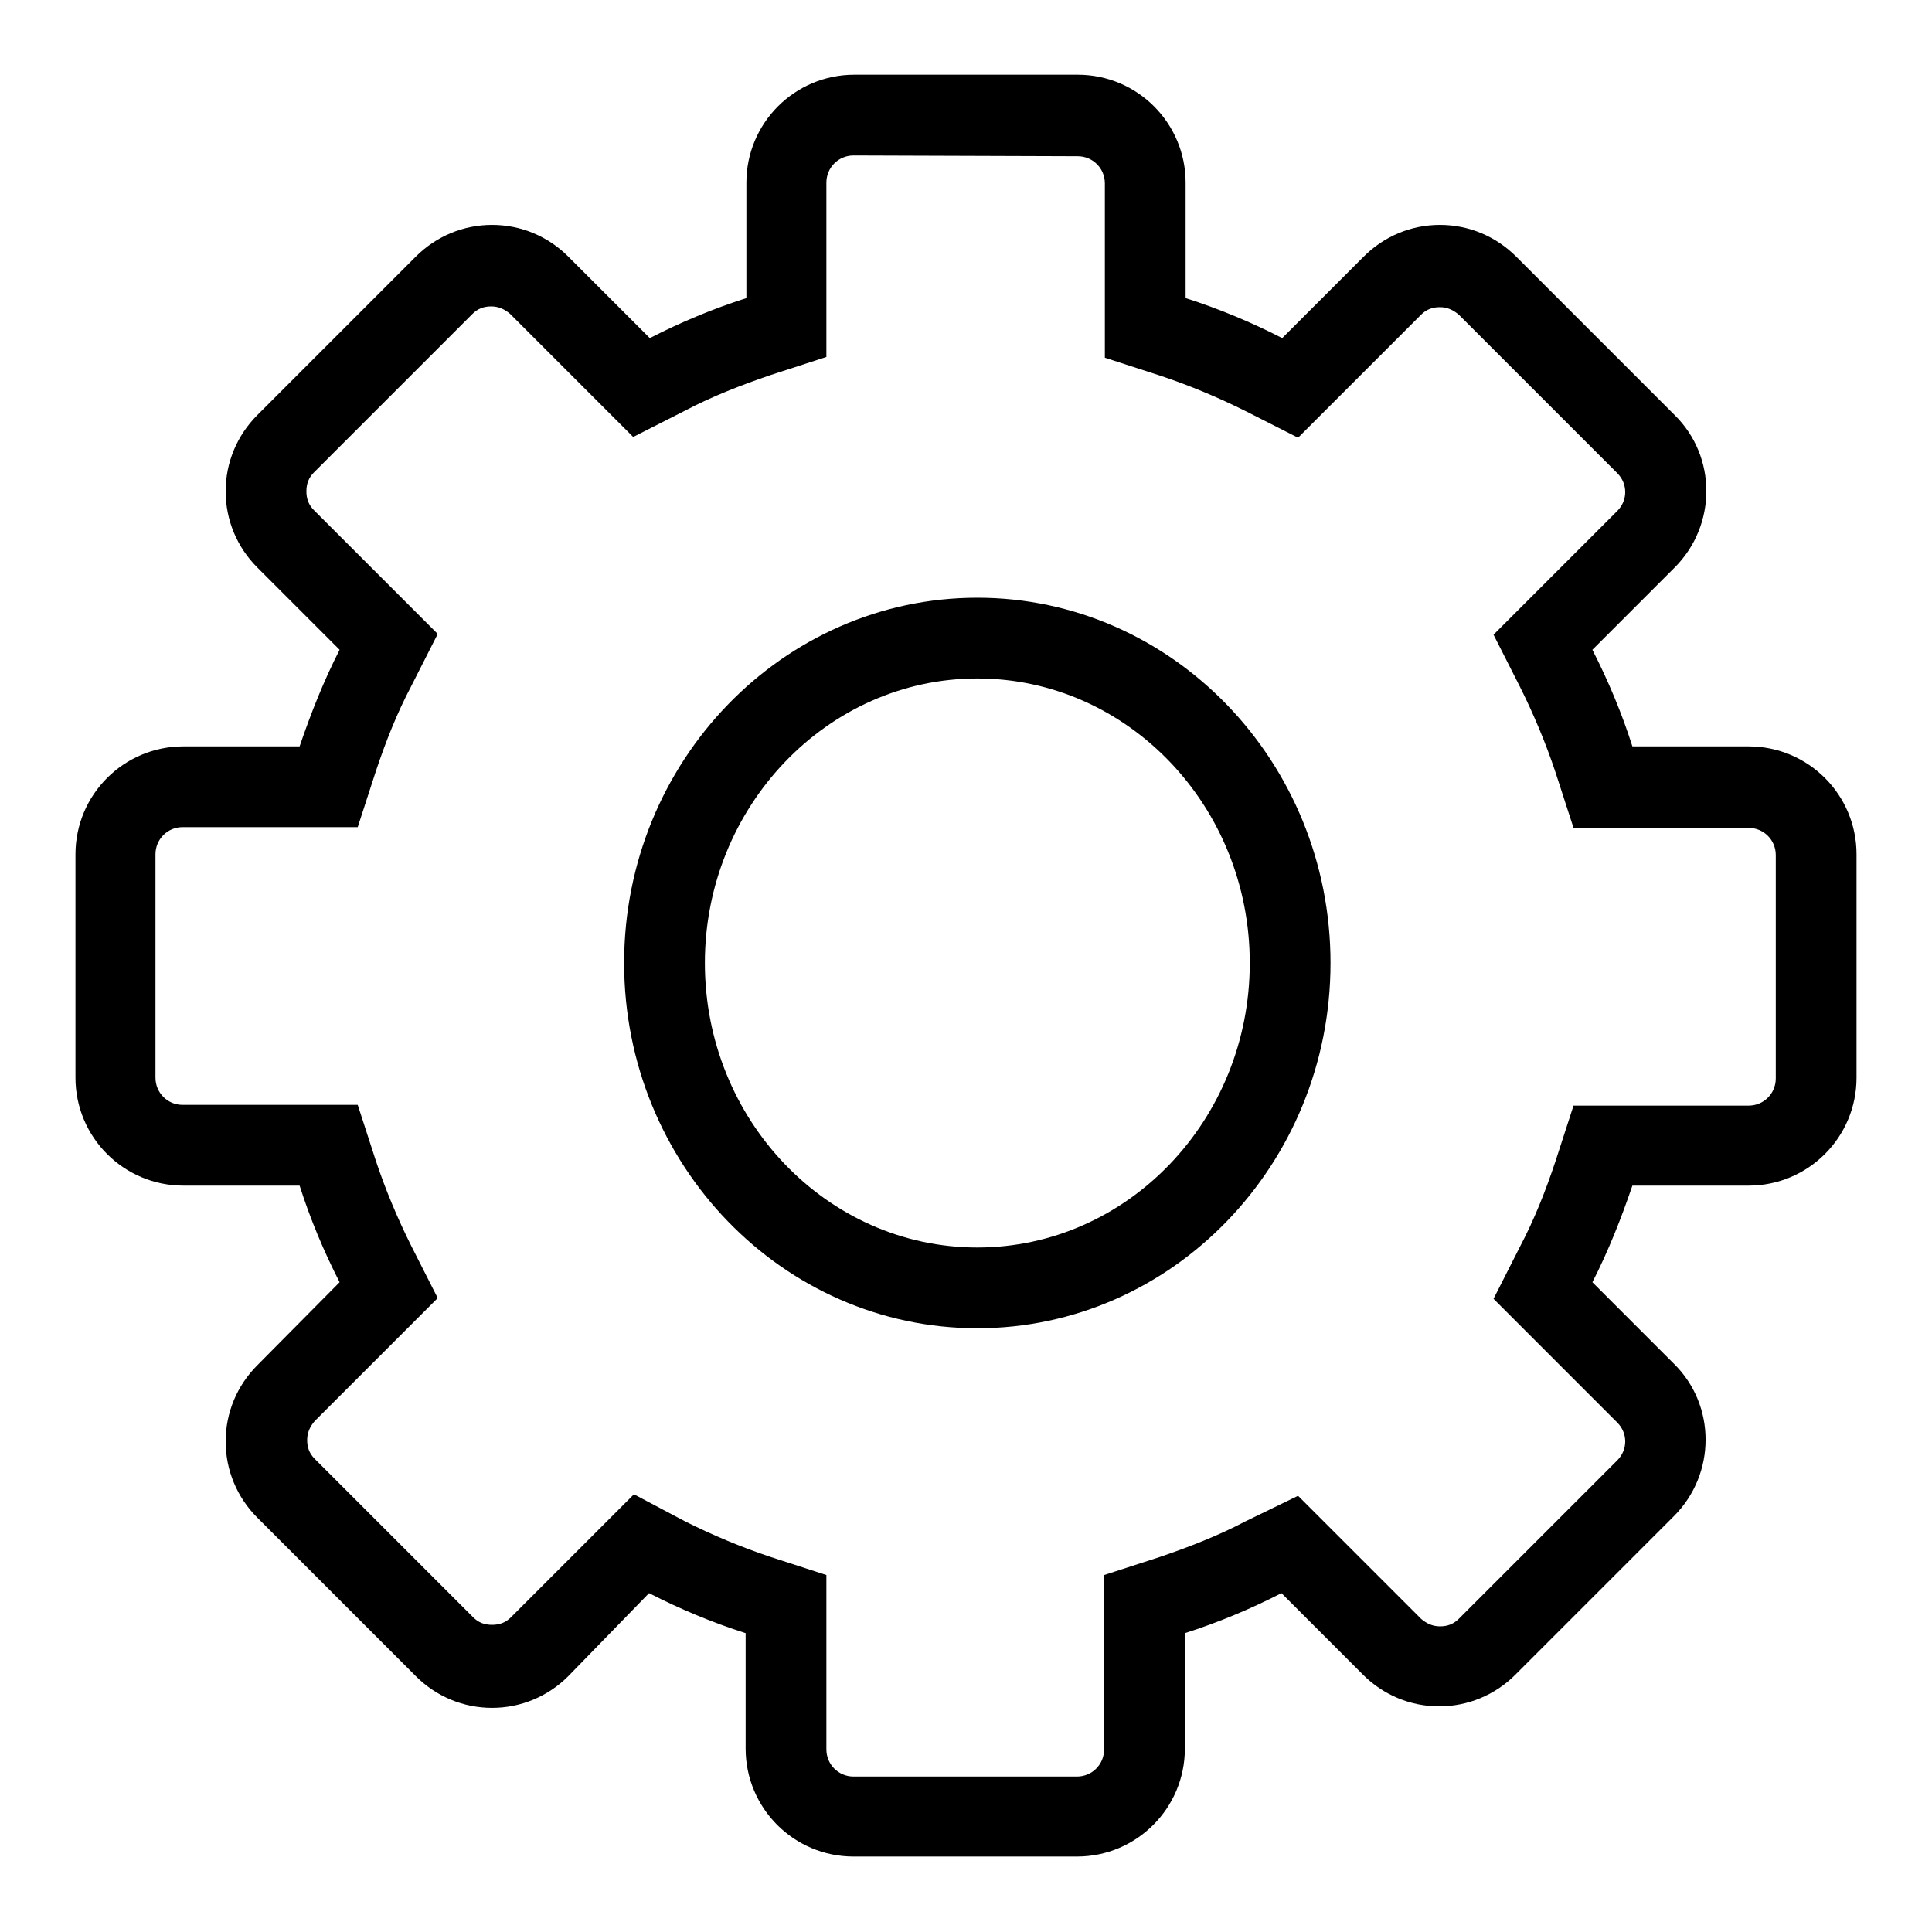 <?xml version="1.0" encoding="utf-8"?>
<!-- Svg Vector Icons : http://www.onlinewebfonts.com/icon -->
<!DOCTYPE svg PUBLIC "-//W3C//DTD SVG 1.1//EN" "http://www.w3.org/Graphics/SVG/1.1/DTD/svg11.dtd">
<svg version="1.1" xmlns="http://www.w3.org/2000/svg" xmlns:xlink="http://www.w3.org/1999/xlink" x="0px" y="0px" viewBox="0 0 256 256" enable-background="new 0 0 256 256" xml:space="preserve">
<g><g><path fill="#000000" d="M142.8,20.7c2,0,3.6,1.6,3.6,3.6v15.3v7.8l7.4,2.4c3.9,1.3,7.7,2.9,11.3,4.7l6.9,3.5l5.5-5.5l10.8-10.8c0.7-0.7,1.5-1,2.5-1c1,0,1.8,0.4,2.5,1l21,21c1.4,1.4,1.4,3.6,0,5l-10.9,10.9l-5.5,5.5l3.5,6.9c1.8,3.6,3.4,7.4,4.7,11.3l2.4,7.4h7.8h15.4c2,0,3.6,1.6,3.6,3.6v29.6c0,2-1.6,3.6-3.6,3.6h-15.4h-7.8l-2.4,7.4c-1.3,3.9-2.8,7.7-4.7,11.3l-3.5,6.9l5.5,5.5l10.9,10.9c1.4,1.4,1.4,3.6,0,5l-21,21c-0.7,0.7-1.5,1-2.5,1c-1,0-1.8-0.4-2.5-1l-10.8-10.8l-5.5-5.5l-7,3.4c-3.6,1.9-7.5,3.4-11.3,4.7l-7.4,2.4v7.8v15.3c0,2-1.6,3.6-3.6,3.6h-29.6c-2,0-3.6-1.6-3.6-3.6v-15.3v-7.8l-7.4-2.4c-3.9-1.3-7.7-2.9-11.3-4.7L84,198l-5.5,5.5l-10.8,10.8c-0.7,0.7-1.5,1-2.5,1c-1,0-1.8-0.3-2.5-1l-21-21c-0.7-0.7-1-1.5-1-2.5c0-1,0.4-1.8,1-2.5l10.9-10.9L58,172l-3.5-6.9c-1.8-3.6-3.4-7.4-4.7-11.3l-2.4-7.4h-7.8H24.2c-2,0-3.6-1.6-3.6-3.6v-29.6c0-2,1.6-3.6,3.6-3.6h15.4h7.8l2.4-7.4c1.3-3.9,2.8-7.7,4.7-11.3L58,84l-5.5-5.5L41.6,67.6c-0.7-0.7-1-1.5-1-2.5c0-1,0.3-1.8,1-2.5l21-21c0.7-0.7,1.5-1,2.5-1c1,0,1.8,0.4,2.5,1l10.8,10.8l5.5,5.5l6.9-3.5c3.6-1.9,7.5-3.4,11.3-4.7l7.4-2.4v-7.8V24.2c0-2,1.6-3.6,3.6-3.6L142.8,20.7 M142.8,9.9h-29.6c-7.9,0-14.3,6.4-14.3,14.3v15.3c-4.4,1.4-8.7,3.2-12.8,5.3L75.3,34c-2.7-2.7-6.3-4.2-10.1-4.2c-3.8,0-7.4,1.5-10.1,4.2l-21,21c-2.7,2.7-4.2,6.3-4.2,10.1c0,3.8,1.5,7.4,4.2,10.1L45,86.1c-2.1,4.1-3.8,8.4-5.3,12.8H24.3c-7.9,0-14.3,6.4-14.3,14.3v29.6c0,7.9,6.4,14.3,14.3,14.3h15.4c1.4,4.4,3.2,8.7,5.3,12.8l-10.9,11c-2.7,2.7-4.2,6.3-4.2,10.1c0,3.8,1.5,7.4,4.2,10.1l21,21c2.7,2.7,6.3,4.2,10.1,4.2c3.8,0,7.4-1.5,10.1-4.2L86,211.1c4.1,2.1,8.4,3.9,12.8,5.3v15.3c0,7.9,6.4,14.3,14.3,14.3h29.6c7.9,0,14.3-6.4,14.3-14.3v-15.3c4.4-1.4,8.7-3.2,12.8-5.3l10.8,10.8c2.7,2.7,6.3,4.2,10.1,4.2c3.8,0,7.4-1.5,10.1-4.2l21-21c5.6-5.6,5.6-14.7,0-20.2L211,169.9c2.1-4.1,3.8-8.4,5.3-12.8h15.4c7.9,0,14.3-6.4,14.3-14.3v-29.6c0-7.9-6.4-14.3-14.3-14.3h-15.4c-1.4-4.4-3.2-8.7-5.3-12.8l10.9-10.9c5.6-5.6,5.6-14.7,0-20.2l-21-21c-2.7-2.7-6.3-4.2-10.1-4.2c-3.8,0-7.4,1.5-10.1,4.2l-10.8,10.8c-4.1-2.1-8.4-3.9-12.8-5.3V24.2C157.1,16.3,150.7,9.9,142.8,9.9L142.8,9.9z"/><path fill="#000000" d="M129.5,89.9c19.9,0,36.1,16.9,36.1,37.7c0,20.8-16.2,37.7-36.1,37.7c-19.9,0-36.1-16.9-36.1-37.7C93.4,106.9,109.6,89.9,129.5,89.9 M129.5,79.2c-25.8,0-46.8,21.7-46.8,48.4c0,26.7,21,48.4,46.8,48.4c25.8,0,46.8-21.7,46.8-48.4C176.3,100.9,155.3,79.2,129.5,79.2L129.5,79.2z"/><path fill="#000000" d="M129.5,162.3"/></g></g>
</svg>